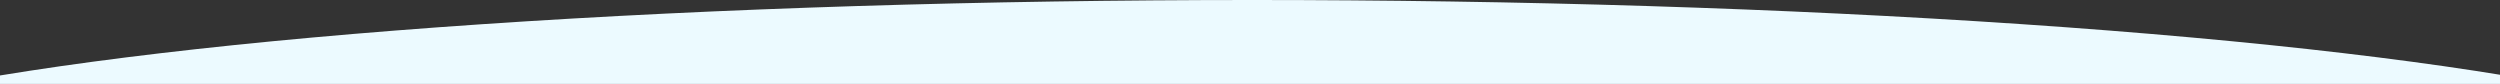 <svg width="1668" height="56" viewBox="0 0 1668 56" fill="none" xmlns="http://www.w3.org/2000/svg">
<rect x="0" y="0" width="1668" height="56" fill="#333333" stroke="none"/>
<g clip-path="url(#clip0_1452_954)">
<ellipse cx="835.5" cy="120.5" rx="1027.5" ry="120.5" fill="#ECFAFF"/>
</g>
<defs>
<clipPath id="clip0_1452_954">
<rect width="1668" height="56" fill="white"/>
</clipPath>
</defs>
</svg>
